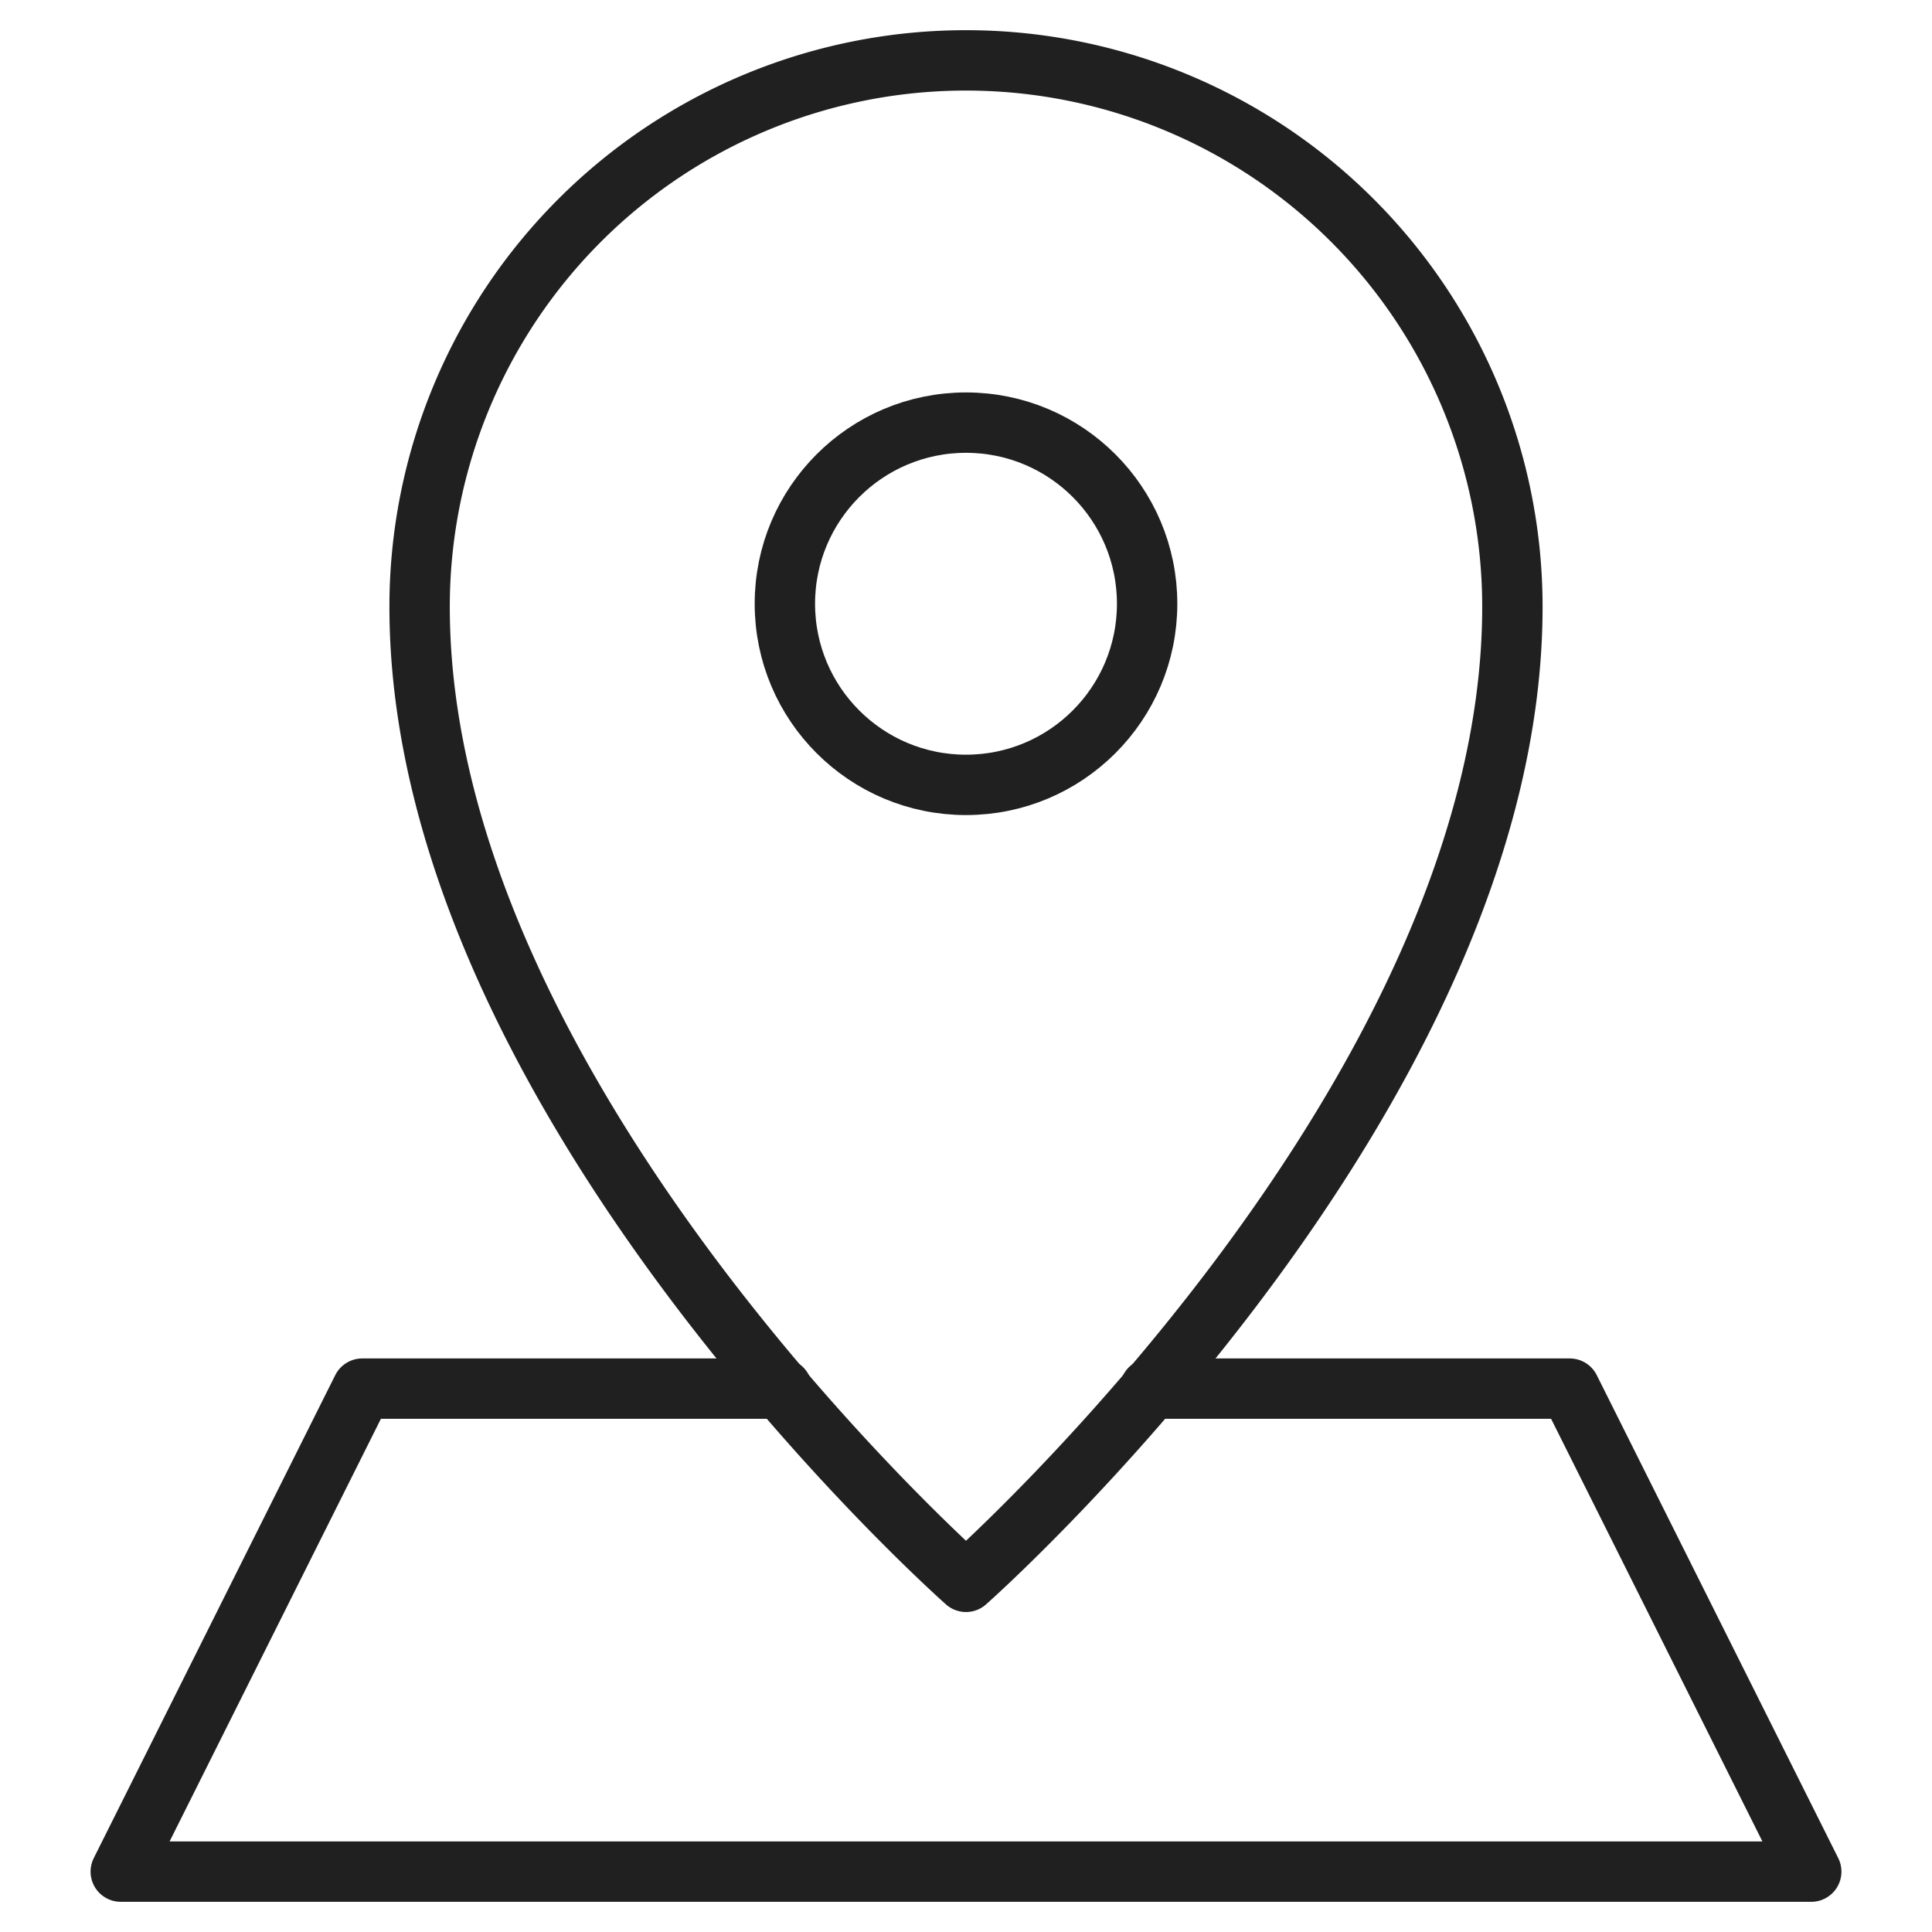 <svg xmlns="http://www.w3.org/2000/svg" width="256" viewBox="0 0 64 64" height="256"><g style="stroke-width:2;stroke-miterlimit:10;stroke:#202020;fill:none;stroke-linejoin:round;stroke-linecap:round"><path d="m38.1 46h13.9l8 16h-56l8-16h13.9"></path><path d="m32 2a18.1 18.1 0 0 0 -18.1 18.1c0 16.3 18.1 32.3 18.1 32.3s18.1-16 18.1-32.3a18.1 18.1 0 0 0 -18.1-18.1z"></path><ellipse ry="6" rx="6" cy="20" cx="32"></ellipse></g></svg>